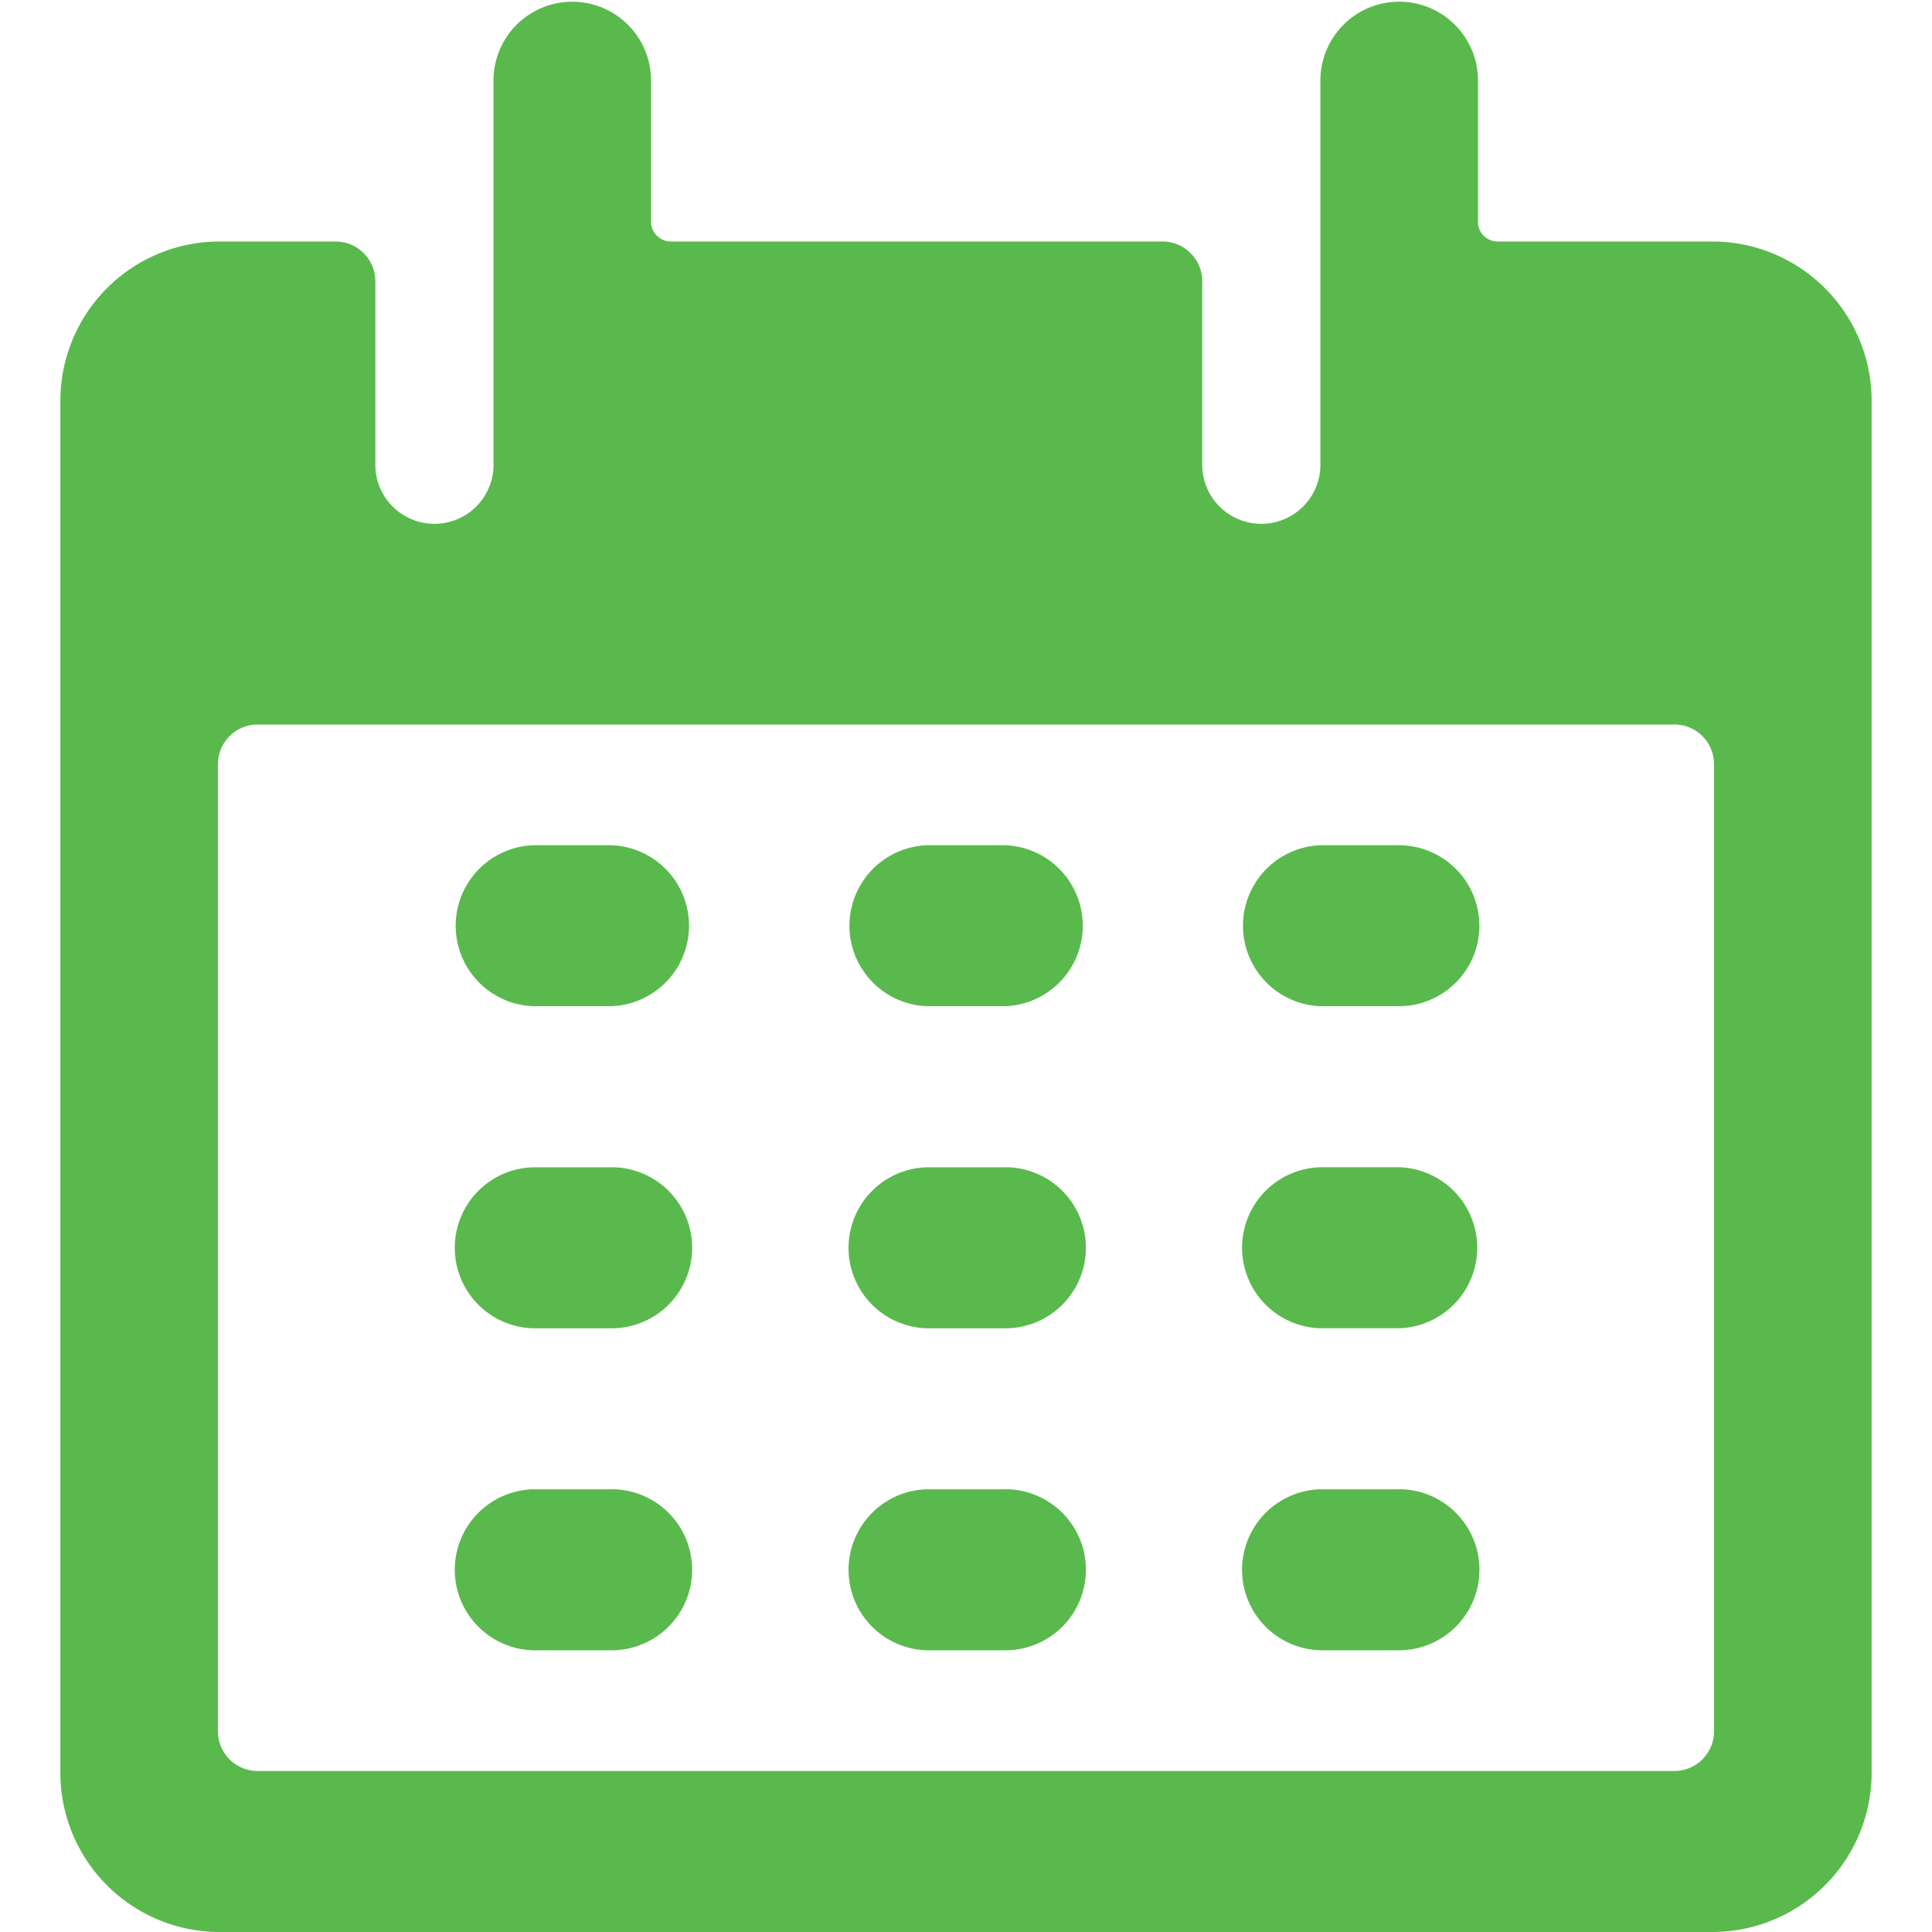 <svg xmlns="http://www.w3.org/2000/svg" width="32" height="32" viewBox="0 0 32 32">
  <defs>
    <style>
      .cls-1 {
        fill: #5ab94d;
        fill-rule: evenodd;
      }
    </style>
  </defs>
  <path class="cls-1" d="M989.13,58h-1.3a1.334,1.334,0,0,0,0,2.666h1.3A1.334,1.334,0,0,0,989.13,58Zm6.522,10.667h-1.3a1.334,1.334,0,0,0,0,2.667h1.3A1.334,1.334,0,0,0,995.652,68.666Zm-6.522,0h-1.3a1.334,1.334,0,0,0,0,2.667h1.3A1.334,1.334,0,0,0,989.13,68.666Zm0-5.333h-1.3a1.334,1.334,0,0,0,0,2.667h1.3A1.334,1.334,0,0,0,989.13,63.333Zm6.522,0h-1.3a1.334,1.334,0,0,0,0,2.667h1.3A1.334,1.334,0,0,0,995.652,63.333ZM1007.39,48h-3.59a0.325,0.325,0,0,1-.32-0.333V45.333a1.305,1.305,0,1,0-2.61,0v6.333a0.979,0.979,0,1,1-1.957,0v-3A0.659,0.659,0,0,0,998.261,48h-8.152a0.329,0.329,0,0,1-.326-0.332V45.333a1.3,1.3,0,1,0-2.609,0v6.333a0.979,0.979,0,1,1-1.957,0v-3A0.659,0.659,0,0,0,984.565,48h-1.956A2.638,2.638,0,0,0,980,50.667V73.333A2.638,2.638,0,0,0,982.609,76h24.781a2.64,2.64,0,0,0,2.61-2.667V50.667A2.64,2.64,0,0,0,1007.39,48Zm0,24.667a0.658,0.658,0,0,1-.65.666H983.261a0.659,0.659,0,0,1-.652-0.666v-16A0.66,0.66,0,0,1,983.261,56h23.479a0.658,0.658,0,0,1,.65.667v16Zm-5.22-9.334h-1.3a1.334,1.334,0,0,0,0,2.667h1.3A1.334,1.334,0,0,0,1002.17,63.333Zm0-5.333h-1.3a1.334,1.334,0,0,0,0,2.666h1.3A1.333,1.333,0,0,0,1002.17,58Zm0,10.667h-1.3a1.334,1.334,0,0,0,0,2.667h1.3A1.334,1.334,0,0,0,1002.17,68.666ZM995.652,58h-1.3a1.334,1.334,0,0,0,0,2.666h1.3A1.334,1.334,0,0,0,995.652,58Z" transform="translate(-979 -44)"/>
</svg>
